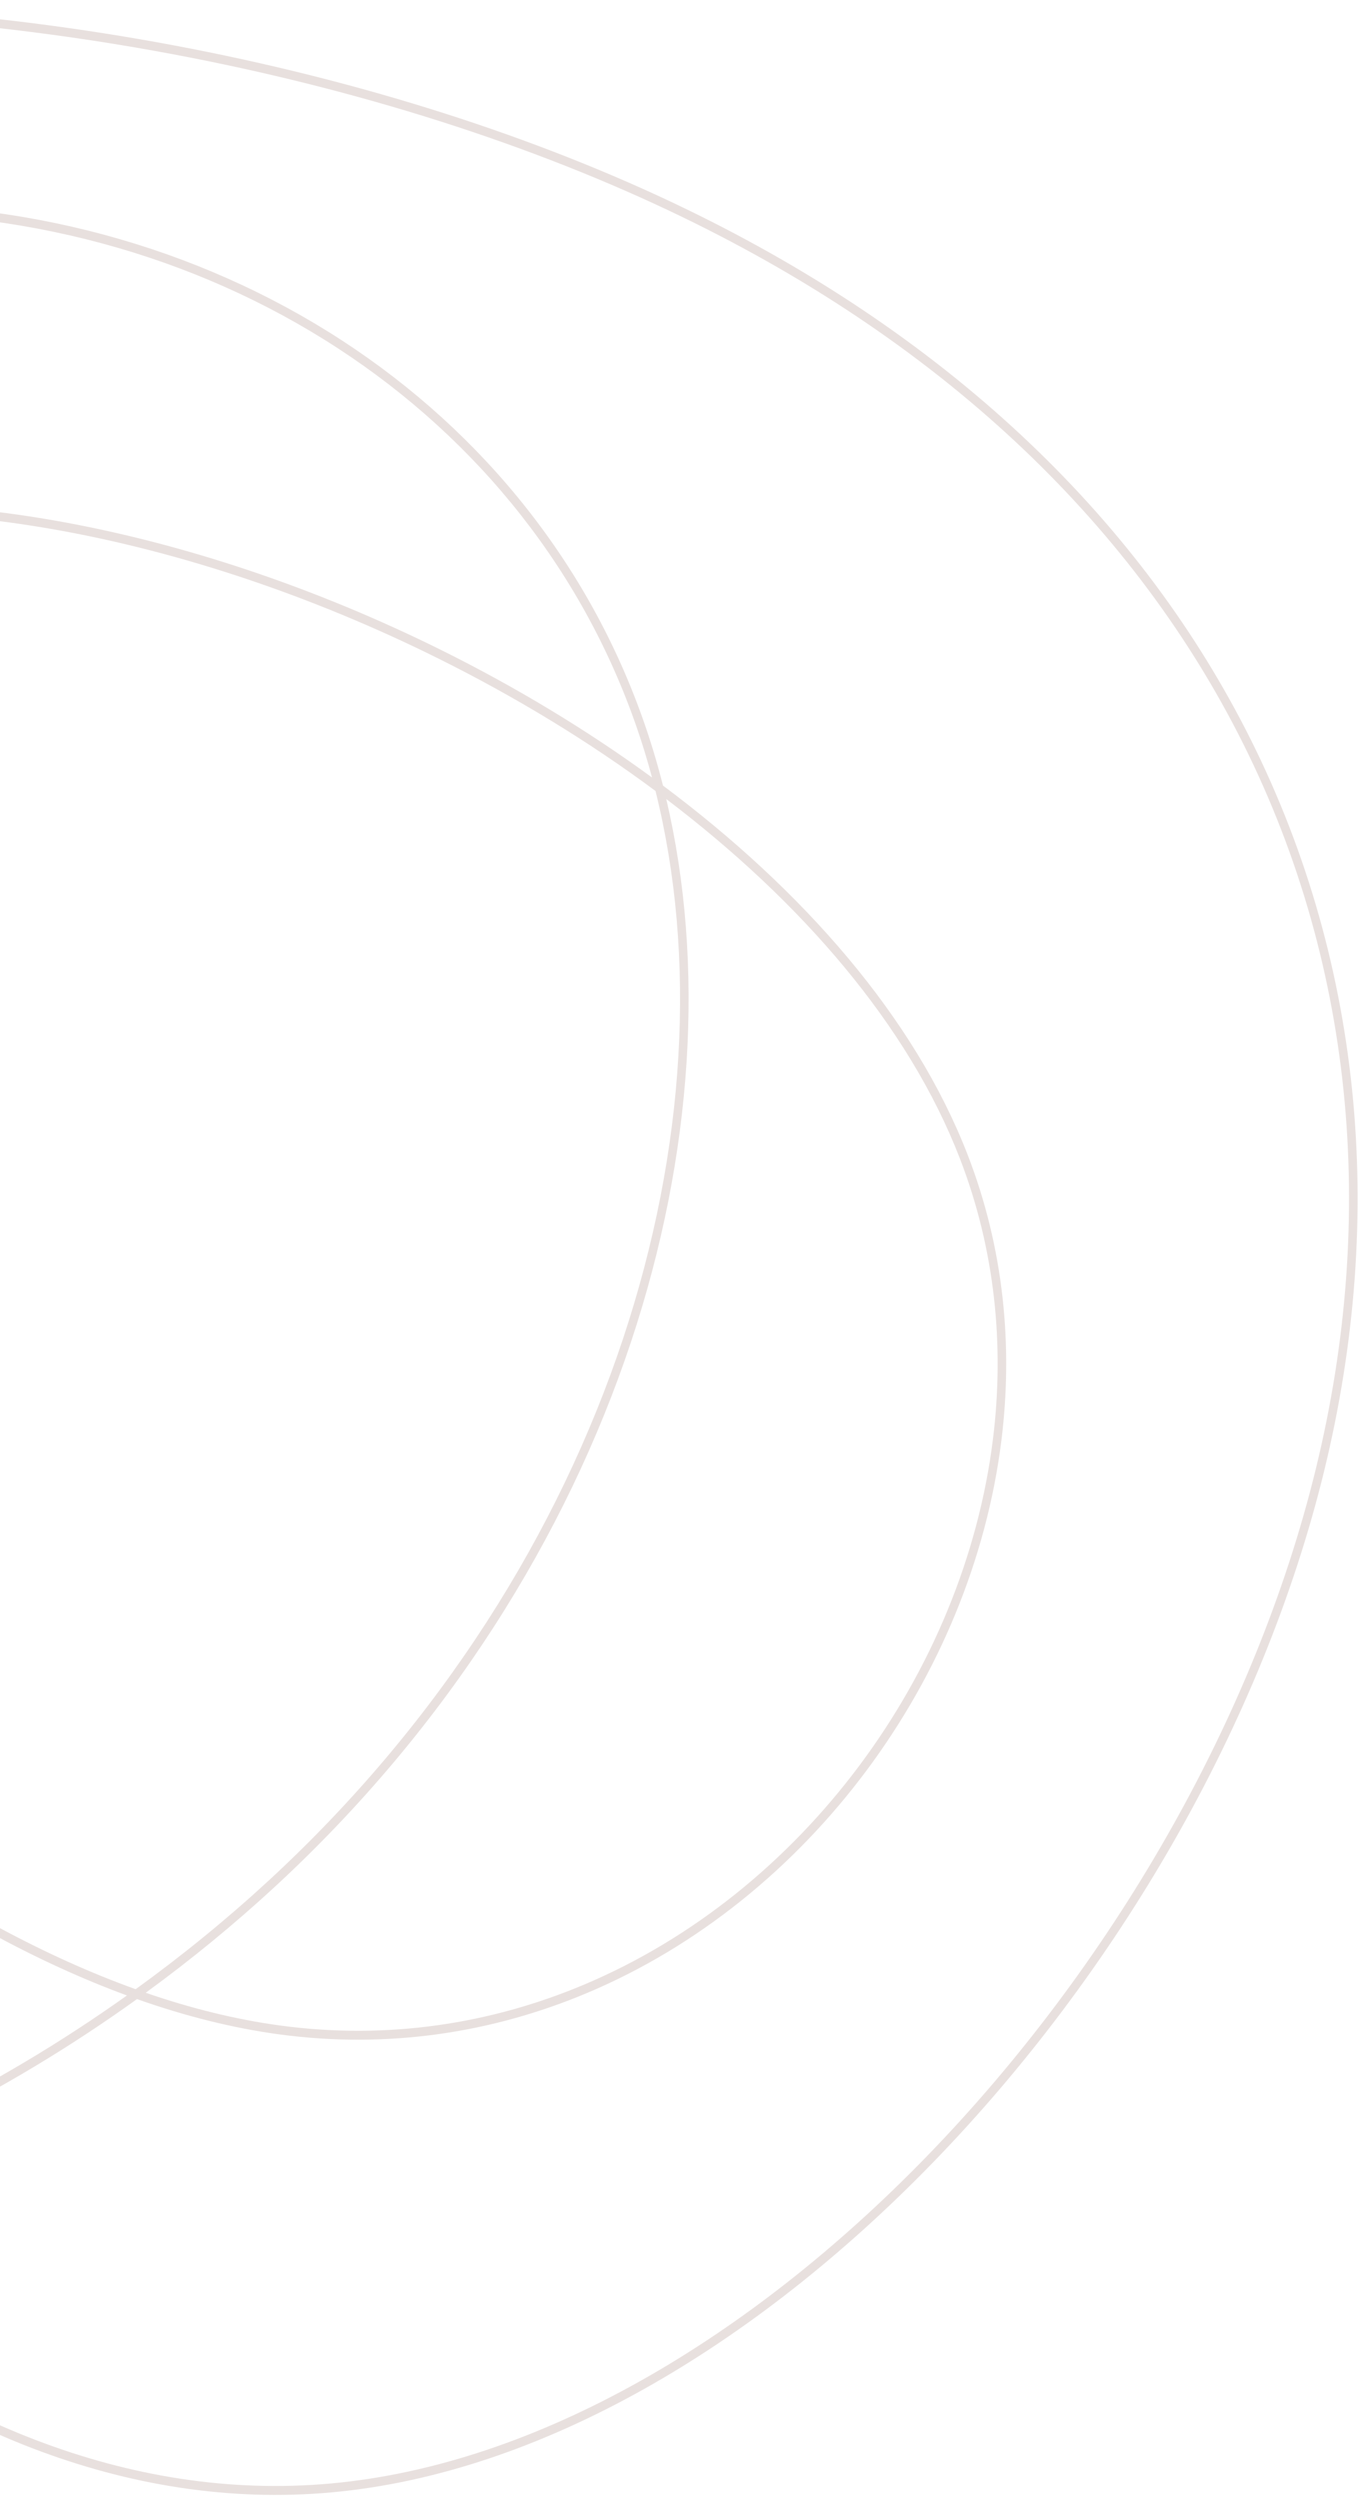 <?xml version="1.0" encoding="UTF-8"?> <svg xmlns="http://www.w3.org/2000/svg" width="137" height="252" viewBox="0 0 137 252" fill="none"> <path d="M-65.546 166.121C-66.488 163.18 -67.334 160.216 -68.081 157.242C-71.088 145.27 -72.515 133.088 -72.287 121.451C-78.45 110.229 -82.793 99.158 -84.64 89.16C-85.28 85.697 -85.621 82.355 -85.688 79.14C-86.02 63.202 -79.604 50.455 -69.51 40.975C-59.444 31.521 -45.719 25.323 -31.396 22.452C-25.941 21.359 -20.392 20.749 -14.924 20.625C3.782 20.202 21.532 25.485 35.867 35.231C49.92 44.785 60.694 58.629 65.879 75.59C66.242 76.777 66.576 77.979 66.885 79.195C80.999 89.727 92.249 102.532 97.632 116.444C101.247 125.784 102.218 135.62 101.025 145.211C99.537 157.17 94.685 168.748 87.401 178.509C80.117 188.27 70.397 196.224 59.173 200.935C49.718 204.904 39.194 206.572 28.16 205.084C23.453 204.448 18.655 203.237 13.82 201.529C0.492 211.1 -14.759 218.751 -30.391 223.047C-28.228 225.221 -26.003 227.294 -23.723 229.257C-6.863 243.768 13.023 252.215 33.384 250.359C54.259 248.457 75.662 235.731 93.479 217.4C111.965 198.379 126.583 173.329 132.748 148.068C139.002 122.442 136.555 96.598 124.874 73.902C113.951 52.678 94.946 34.195 67.428 21.204C36.923 6.805 -4.03 -0.847 -41.465 1.924C-73.981 4.331 -103.828 14.601 -121.821 35.143L-121.91 35.245C-141.17 57.319 -146.825 91.232 -142.942 124.122C-139.058 157.03 -125.628 188.895 -106.727 206.852L-106.626 206.948C-89.339 223.308 -67.467 228.034 -45.375 225.175C-40.944 224.602 -36.504 223.723 -32.091 222.573C-46.91 207.301 -58.746 187.346 -65.546 166.121ZM-67.246 157.017C-66.504 159.974 -65.663 162.919 -64.729 165.836C-57.914 187.106 -46.012 207.091 -31.114 222.313C-15.61 218.127 -0.461 210.606 12.806 201.164C-5.461 194.455 -24.182 180.73 -40.322 164.14C-52.643 151.475 -63.468 137.135 -71.444 122.969C-71.525 134.067 -70.105 145.635 -67.246 157.017ZM-72.24 119.719C-71.932 110.611 -70.599 101.862 -68.203 93.841C-62.594 75.059 -51.17 60.252 -33.47 54.101C-32.352 53.712 -31.209 53.357 -30.043 53.04C-9.312 47.393 19.341 53.035 44.563 65.556C52.032 69.264 59.202 73.578 65.78 78.381C65.553 77.533 65.312 76.693 65.058 75.861C59.936 59.107 49.288 45.428 35.397 35.984C21.203 26.334 3.624 21.102 -14.906 21.522C-20.319 21.644 -25.818 22.251 -31.233 23.335C-45.412 26.177 -58.989 32.304 -68.933 41.644C-78.849 50.957 -85.153 63.474 -84.827 79.121C-84.761 82.278 -84.424 85.569 -83.792 88.991C-82.032 98.516 -77.983 109.03 -72.24 119.719ZM-67.379 94.108C-69.881 102.487 -71.214 111.669 -71.42 121.229C-63.423 135.737 -52.364 150.5 -39.717 163.499C-23.481 180.189 -4.637 193.958 13.685 200.533C18.439 197.099 22.944 193.42 27.128 189.561C44.529 173.511 56.385 154.365 62.827 135.037C69.23 115.829 70.286 96.442 66.13 79.739C59.364 74.716 51.94 70.217 44.191 66.37C19.136 53.93 -9.295 48.316 -29.826 53.91C-30.976 54.222 -32.1 54.571 -33.196 54.952C-50.605 61.002 -61.849 75.592 -67.379 94.108ZM96.832 116.778C91.617 103.303 80.812 90.865 67.216 80.552C71.117 97.186 69.968 116.35 63.642 135.329C57.153 154.797 45.216 174.077 27.699 190.234C23.645 193.973 19.29 197.545 14.701 200.891C19.276 202.468 23.815 203.592 28.268 204.193C39.148 205.661 49.526 204.015 58.852 200.101C69.928 195.452 79.524 187.598 86.719 177.957C93.912 168.317 98.703 156.892 100.17 145.099C101.345 135.655 100.39 125.971 96.832 116.778ZM-31.369 223.31C-35.986 224.536 -40.632 225.469 -45.27 226.069C-67.596 228.958 -89.711 224.172 -107.207 207.613L-107.309 207.517C-126.361 189.416 -139.892 157.339 -143.801 124.232C-147.711 91.106 -141.995 56.926 -122.548 34.639L-122.459 34.538C-104.302 13.809 -74.246 3.449 -41.526 1.027C-3.954 -1.754 37.156 5.928 67.782 20.386C95.483 33.462 114.623 52.085 125.634 73.479C137.421 96.381 139.893 122.449 133.586 148.289C127.382 173.708 112.678 198.908 94.084 218.04C76.132 236.511 54.544 249.335 33.459 251.256C12.855 253.133 -7.246 244.604 -24.273 229.95C-26.704 227.858 -29.071 225.639 -31.369 223.31Z" fill="#BFABA4" fill-opacity="0.361"></path> </svg> 